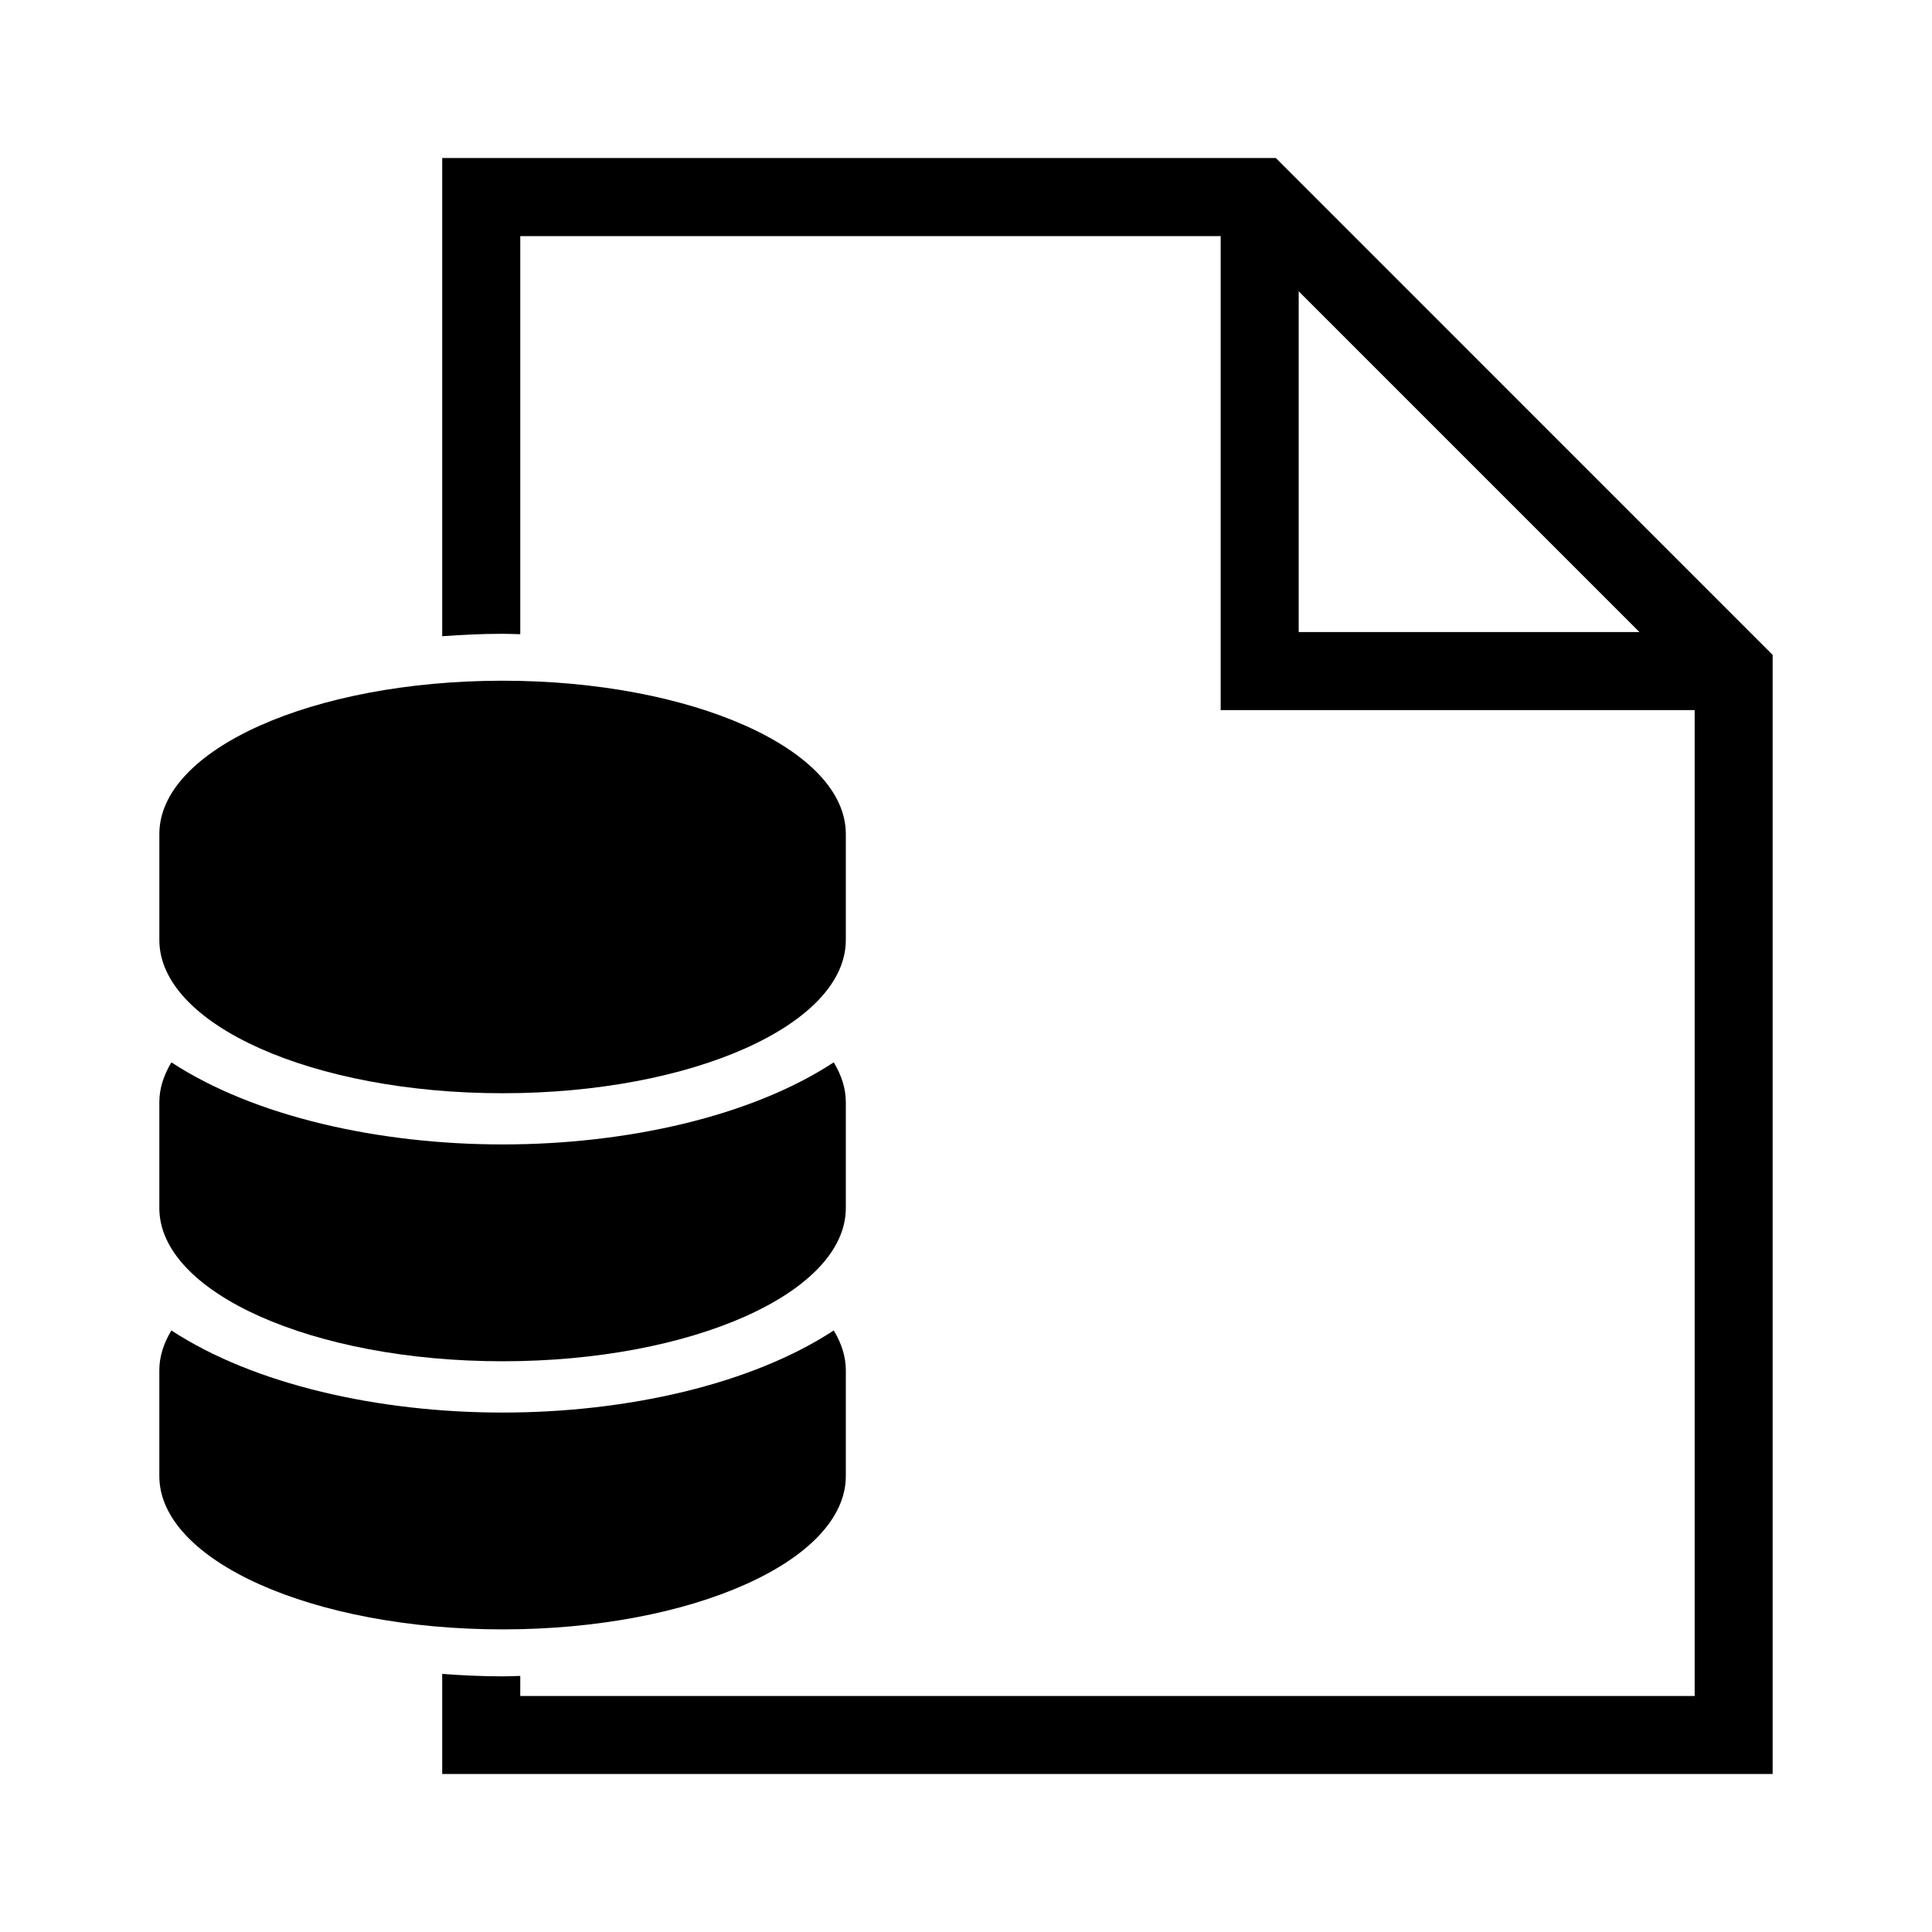 <?xml version="1.0" encoding="UTF-8"?>
<!-- Uploaded to: ICON Repo, www.svgrepo.com, Generator: ICON Repo Mixer Tools -->
<svg fill="#000000" width="800px" height="800px" version="1.1" viewBox="144 144 512 512" xmlns="http://www.w3.org/2000/svg">
 <g>
  <path d="m277.19 433.72c50.23 0 90.961-18.176 90.961-40.605v-28.102c0-22.43-40.734-40.617-90.961-40.617-50.234 0-90.961 18.184-90.961 40.617v28.102c-0.004 22.43 40.723 40.605 90.961 40.605z"/>
  <path d="m277.19 504.75c50.23 0 90.961-18.176 90.961-40.598v-28.098c0-3.648-1.176-7.16-3.199-10.523-21.887 14.355-54.906 21.754-87.762 21.754-32.859 0-65.883-7.41-87.77-21.754-2.016 3.367-3.195 6.879-3.195 10.523v28.098c0 22.422 40.727 40.598 90.965 40.598z"/>
  <path d="m368.15 535.19v-28.086c0-3.652-1.176-7.164-3.199-10.52-21.887 14.34-54.906 21.758-87.762 21.758-32.859 0-65.883-7.422-87.77-21.762-2.016 3.356-3.195 6.867-3.195 10.52v28.086c0 22.426 40.727 40.617 90.961 40.617 50.23 0.004 90.965-18.191 90.965-40.613z"/>
  <path d="m482.11 185.88h-220.92v126.73c5.211-0.383 10.52-0.645 16.008-0.645 1.578 0 3.109 0.086 4.676 0.109v-105.5h185.62v125.61h125.61v261.27h-311.23v-5.32c-1.566 0.039-3.094 0.117-4.676 0.117-5.488 0-10.797-0.266-16.008-0.648v26.527h352.58v-296.57zm6.059 125.62v-90.305l90.297 90.305z"/>
 </g>
</svg>